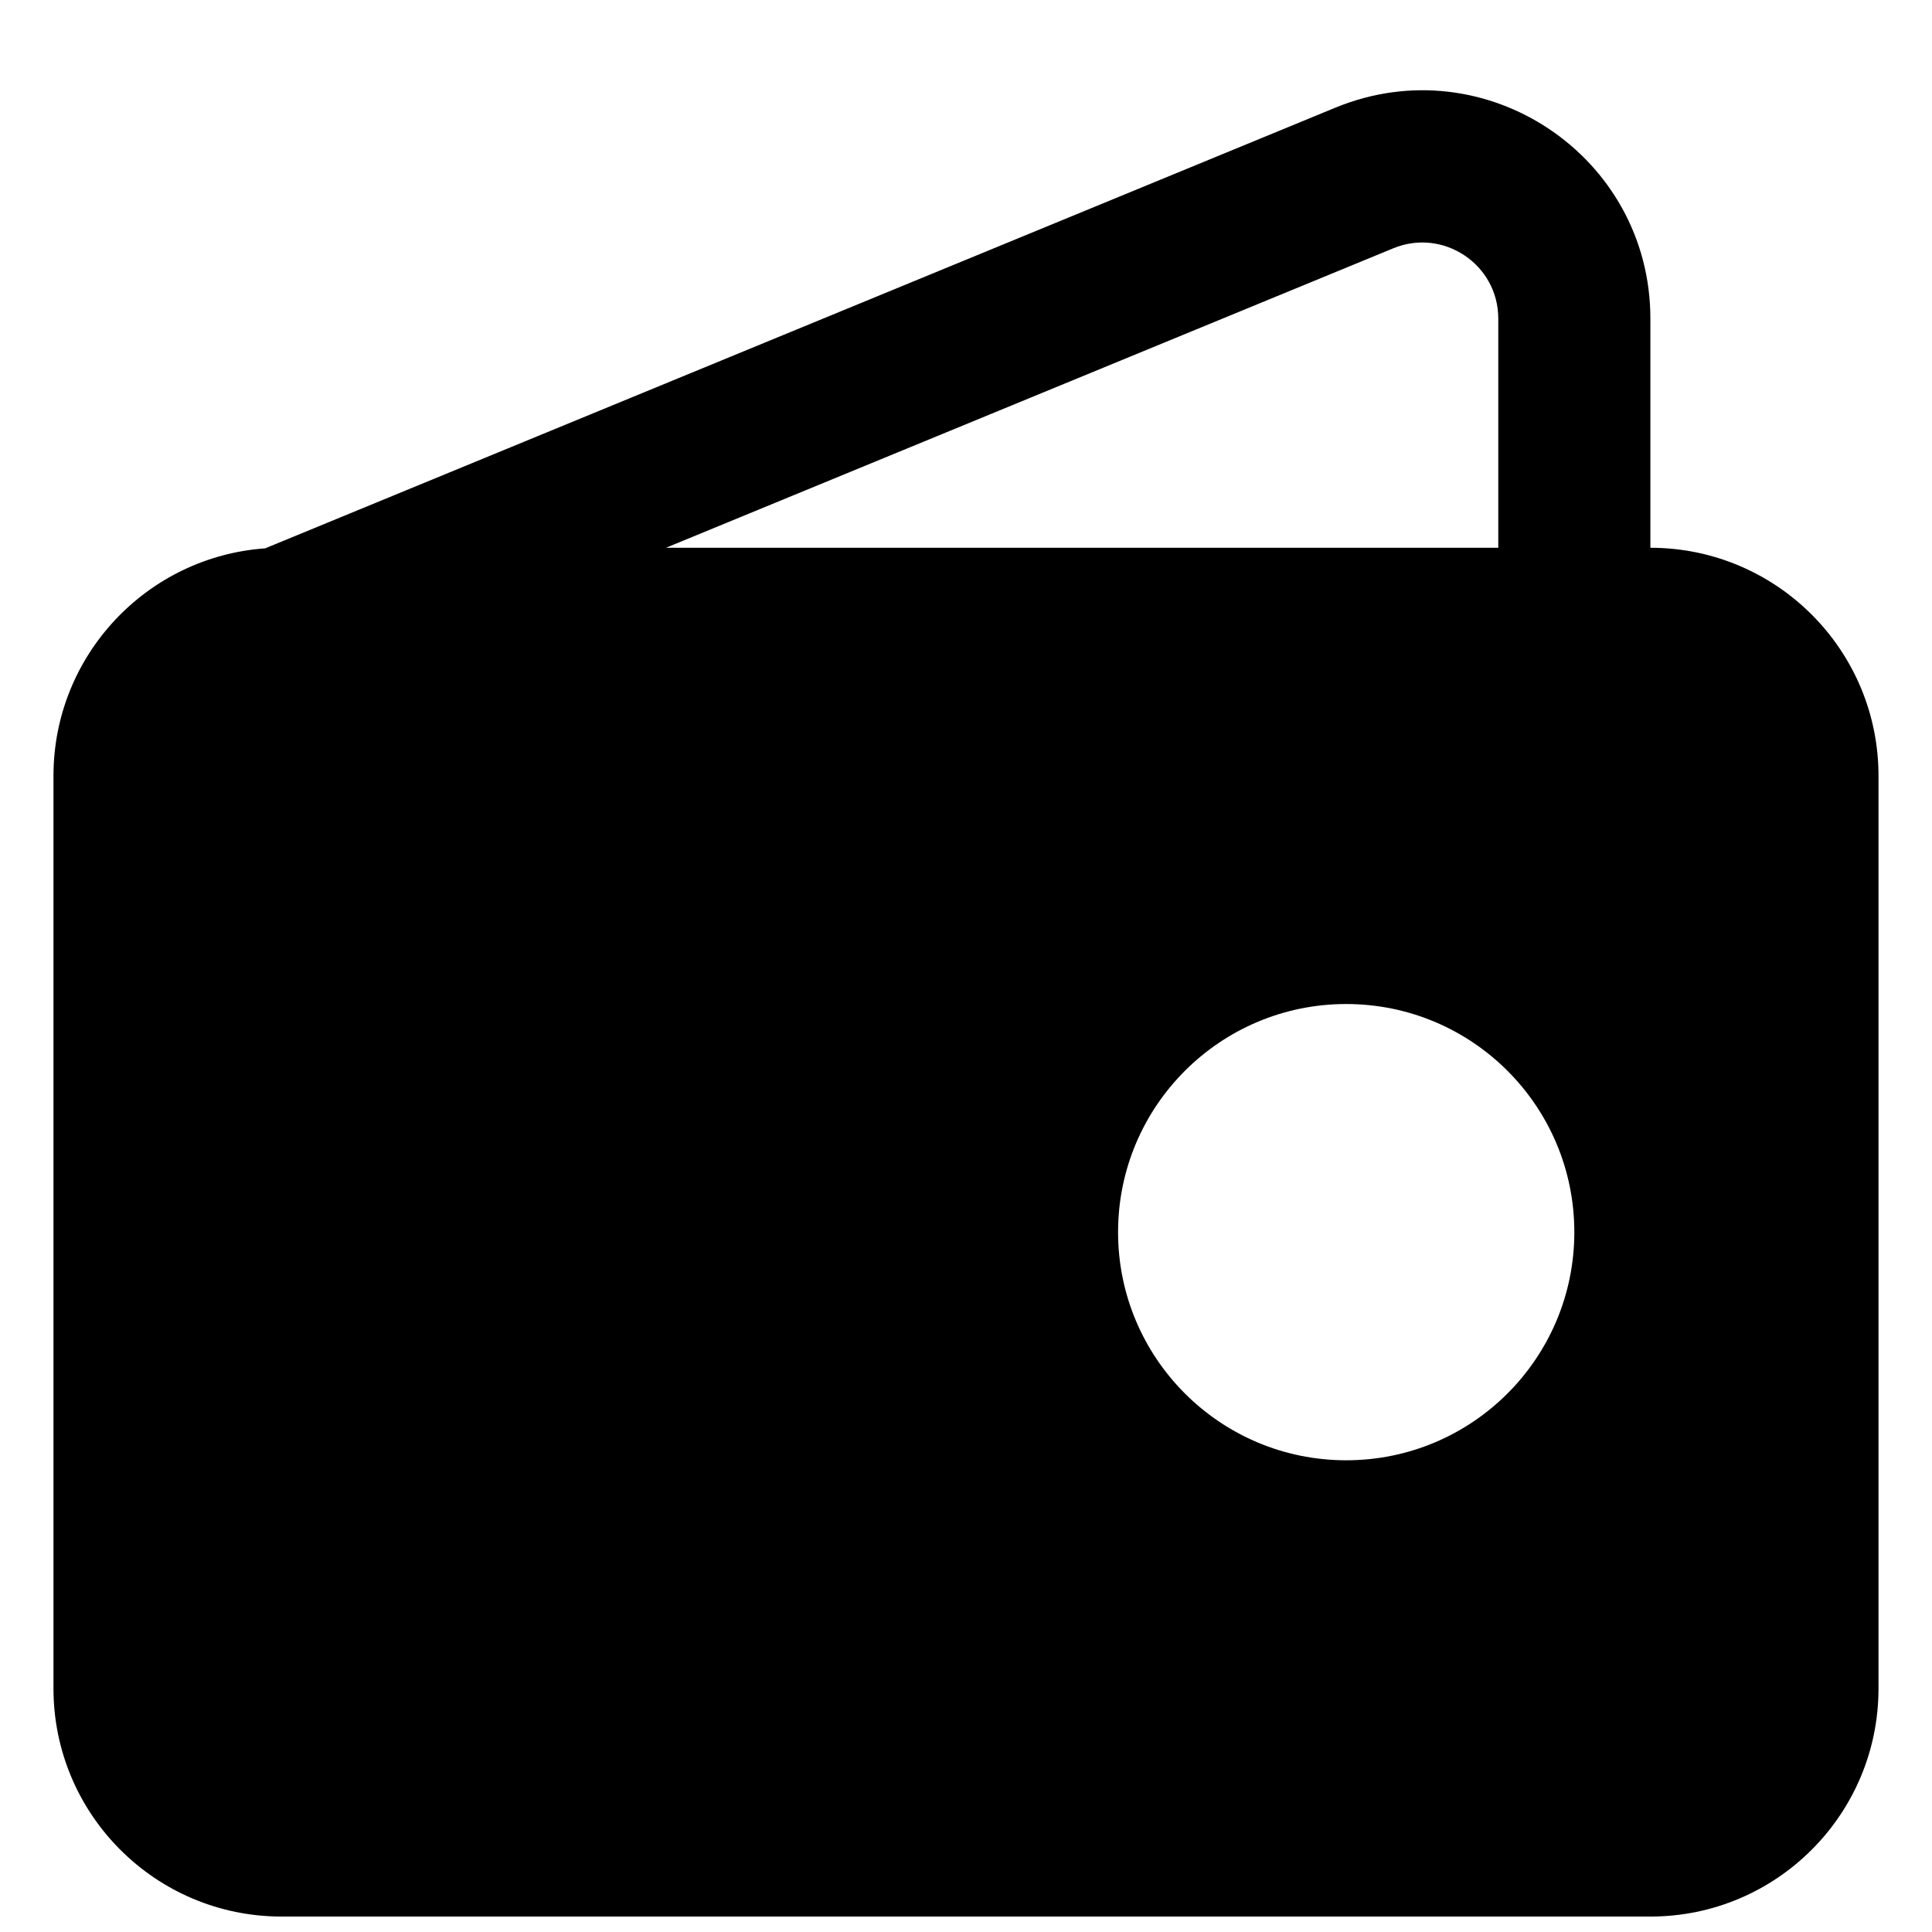 <?xml version="1.0" encoding="UTF-8"?>
<!-- Uploaded to: ICON Repo, www.svgrepo.com, Generator: ICON Repo Mixer Tools -->
<svg width="800px" height="800px" version="1.1" viewBox="144 144 512 512" xmlns="http://www.w3.org/2000/svg">
 <defs>
  <clipPath id="a">
   <path d="m158 167h484v484.9h-484z"/>
  </clipPath>
 </defs>
 <g clip-path="url(#a)">
  <path d="m214.26 289.32c-31.352 2.234-56.09 28.379-56.09 60.301v241.83c0 33.391 27.066 60.457 60.457 60.457h362.74c33.391 0 60.457-27.066 60.457-60.457v-241.83c0-33.391-27.066-60.457-60.457-60.457v-60.73c0-43.031-43.688-72.289-83.477-55.902zm106.23-0.156h220.57v-60.73c0-14.344-14.562-24.094-27.828-18.633zm119.81 181.37c0-33.391 27.066-60.457 60.457-60.457s60.457 27.066 60.457 60.457-27.066 60.457-60.457 60.457-60.457-27.066-60.457-60.457z" fill-rule="evenodd"/>
 </g>
</svg>